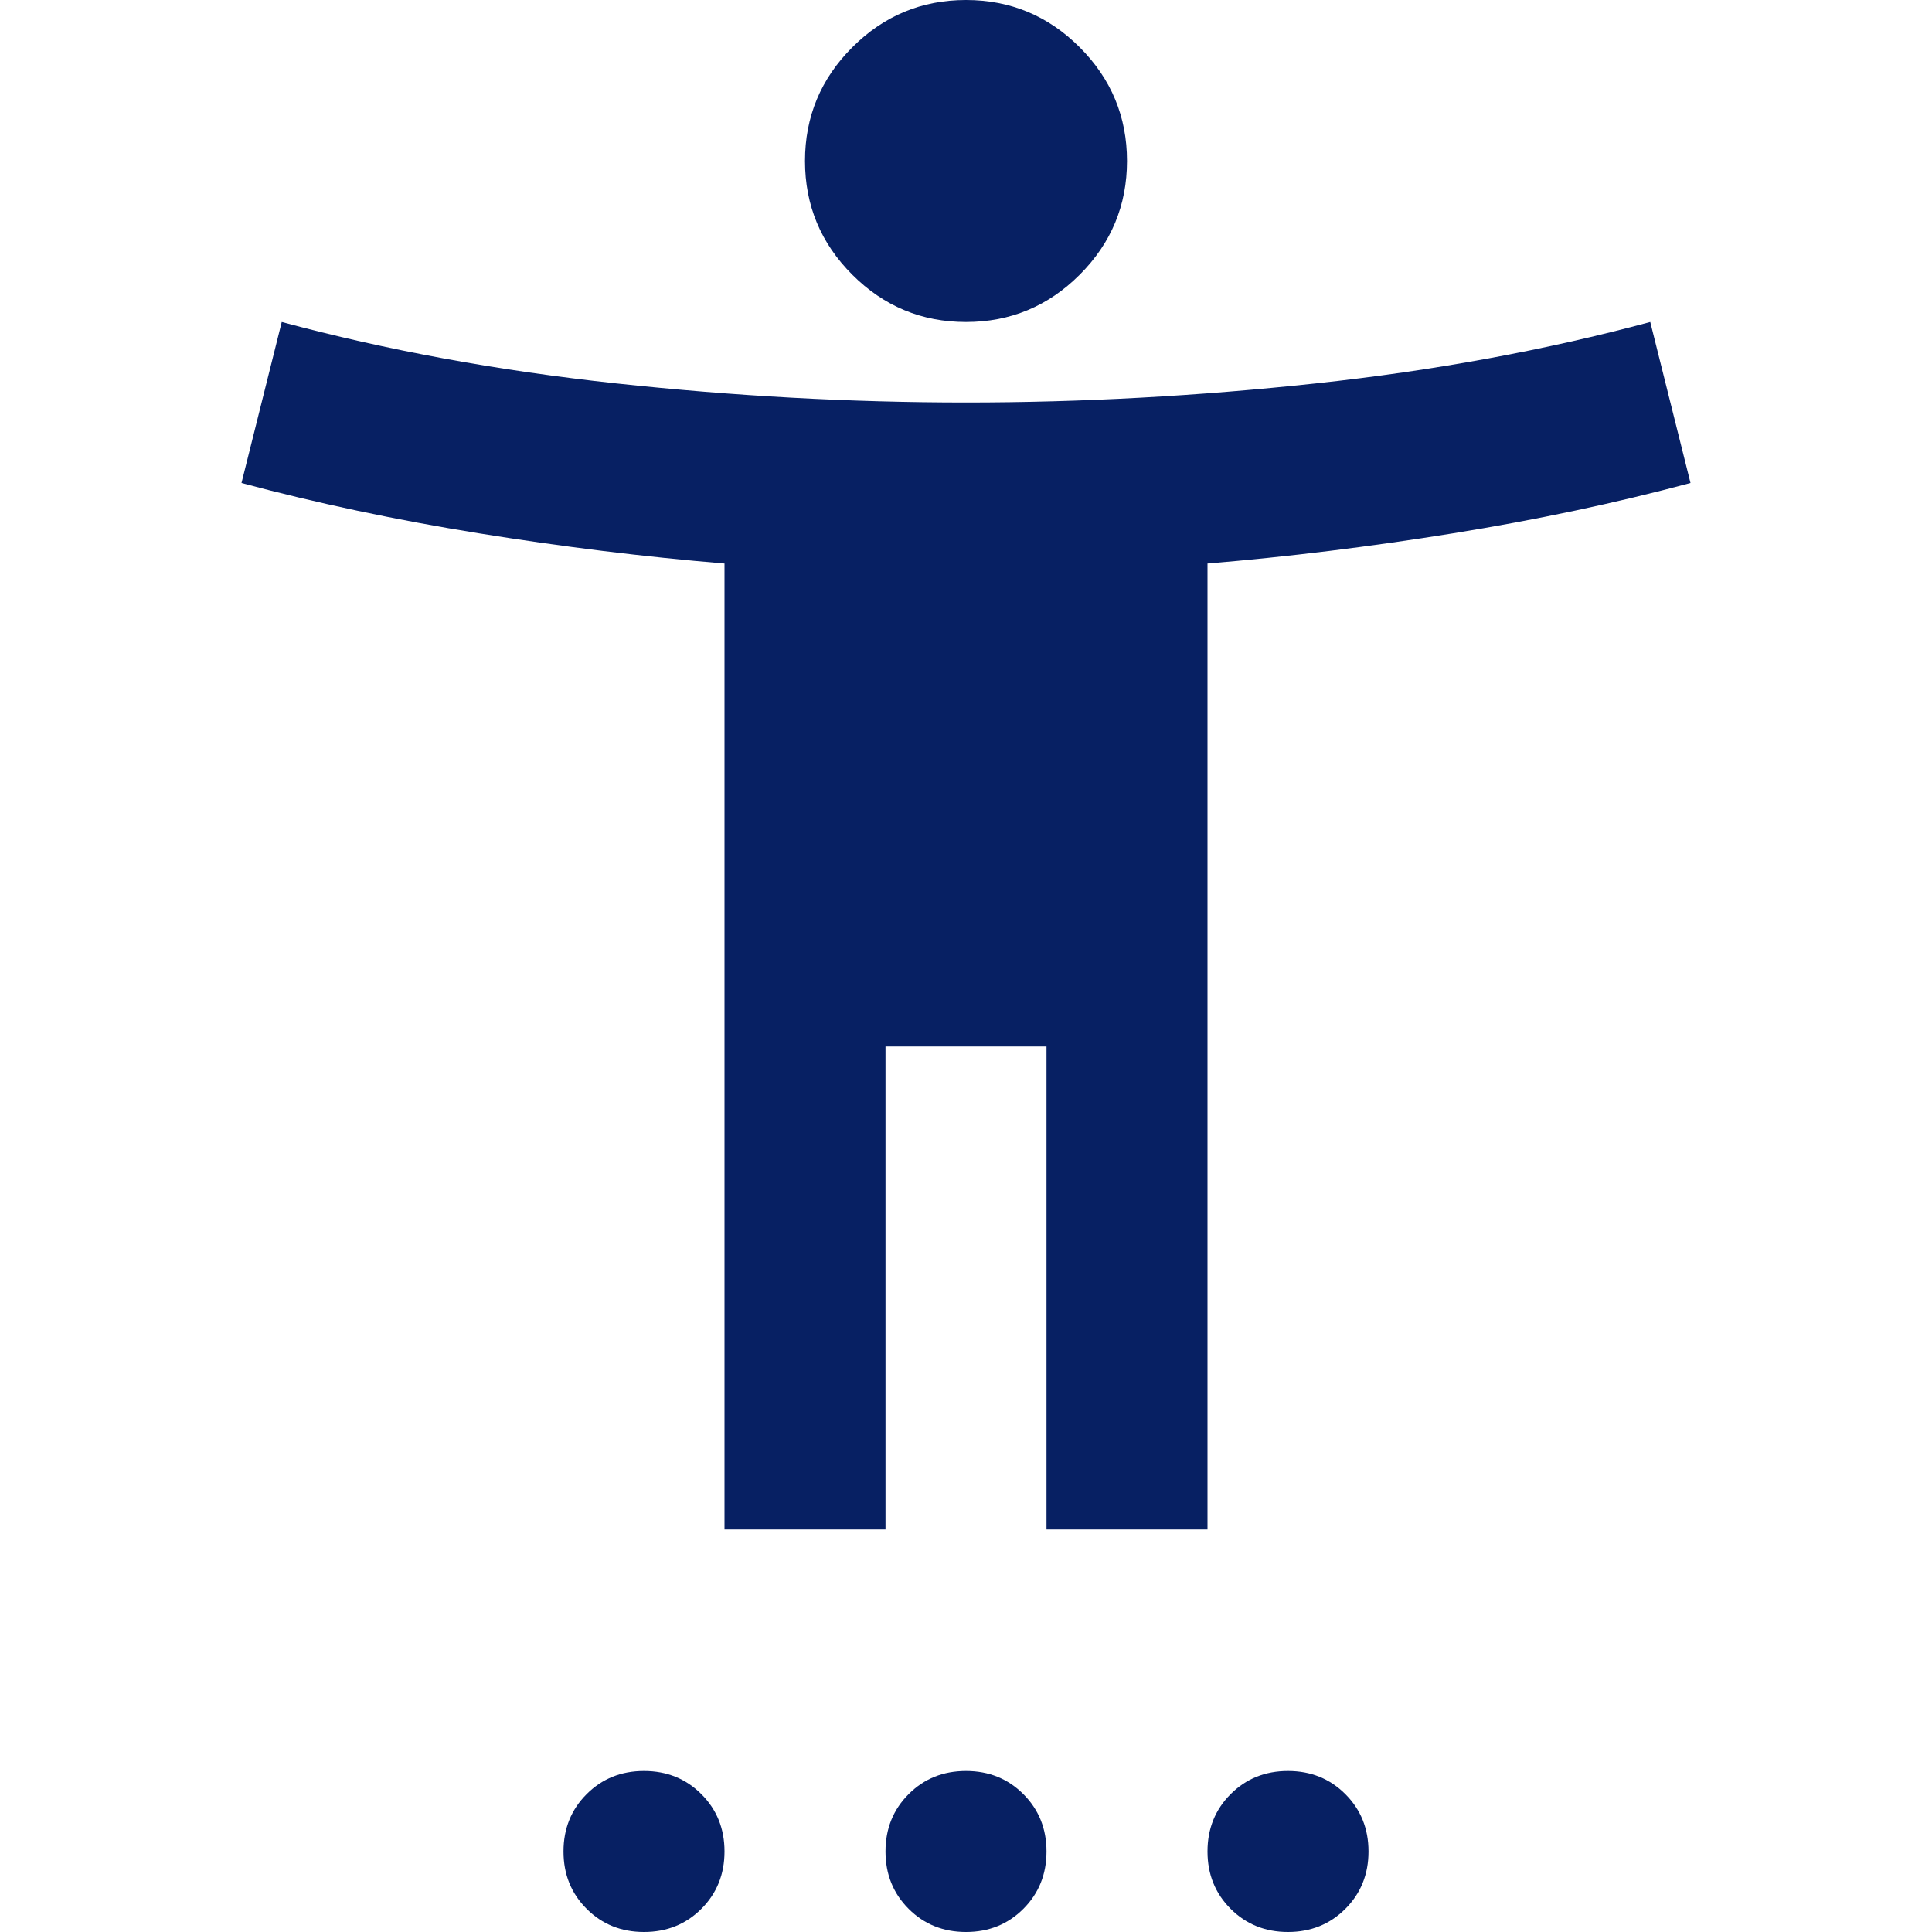 <svg fill="#072063" width="24px" viewBox="0 -960 960 960" height="24px" xmlns="http://www.w3.org/2000/svg"><path d="M480-800q-33 0-56.5-23.5T400-880q0-33 23.5-56.5T480-960q33 0 56.5 23.5T560-880q0 33-23.5 56.5T480-800ZM360-200v-480q-60-5-122-15t-118-25l20-80q78 21 166 30.5t174 9.5q86 0 174-9.5T820-800l20 80q-56 15-118 25t-122 15v480h-80v-240h-80v240h-80ZM320 0q-17 0-28.5-11.5T280-40q0-17 11.5-28.5T320-80q17 0 28.5 11.5T360-40q0 17-11.5 28.5T320 0Zm160 0q-17 0-28.5-11.5T440-40q0-17 11.5-28.5T480-80q17 0 28.5 11.5T520-40q0 17-11.5 28.5T480 0Zm160 0q-17 0-28.5-11.5T600-40q0-17 11.5-28.5T640-80q17 0 28.5 11.5T680-40q0 17-11.5 28.5T640 0Z"></path></svg>